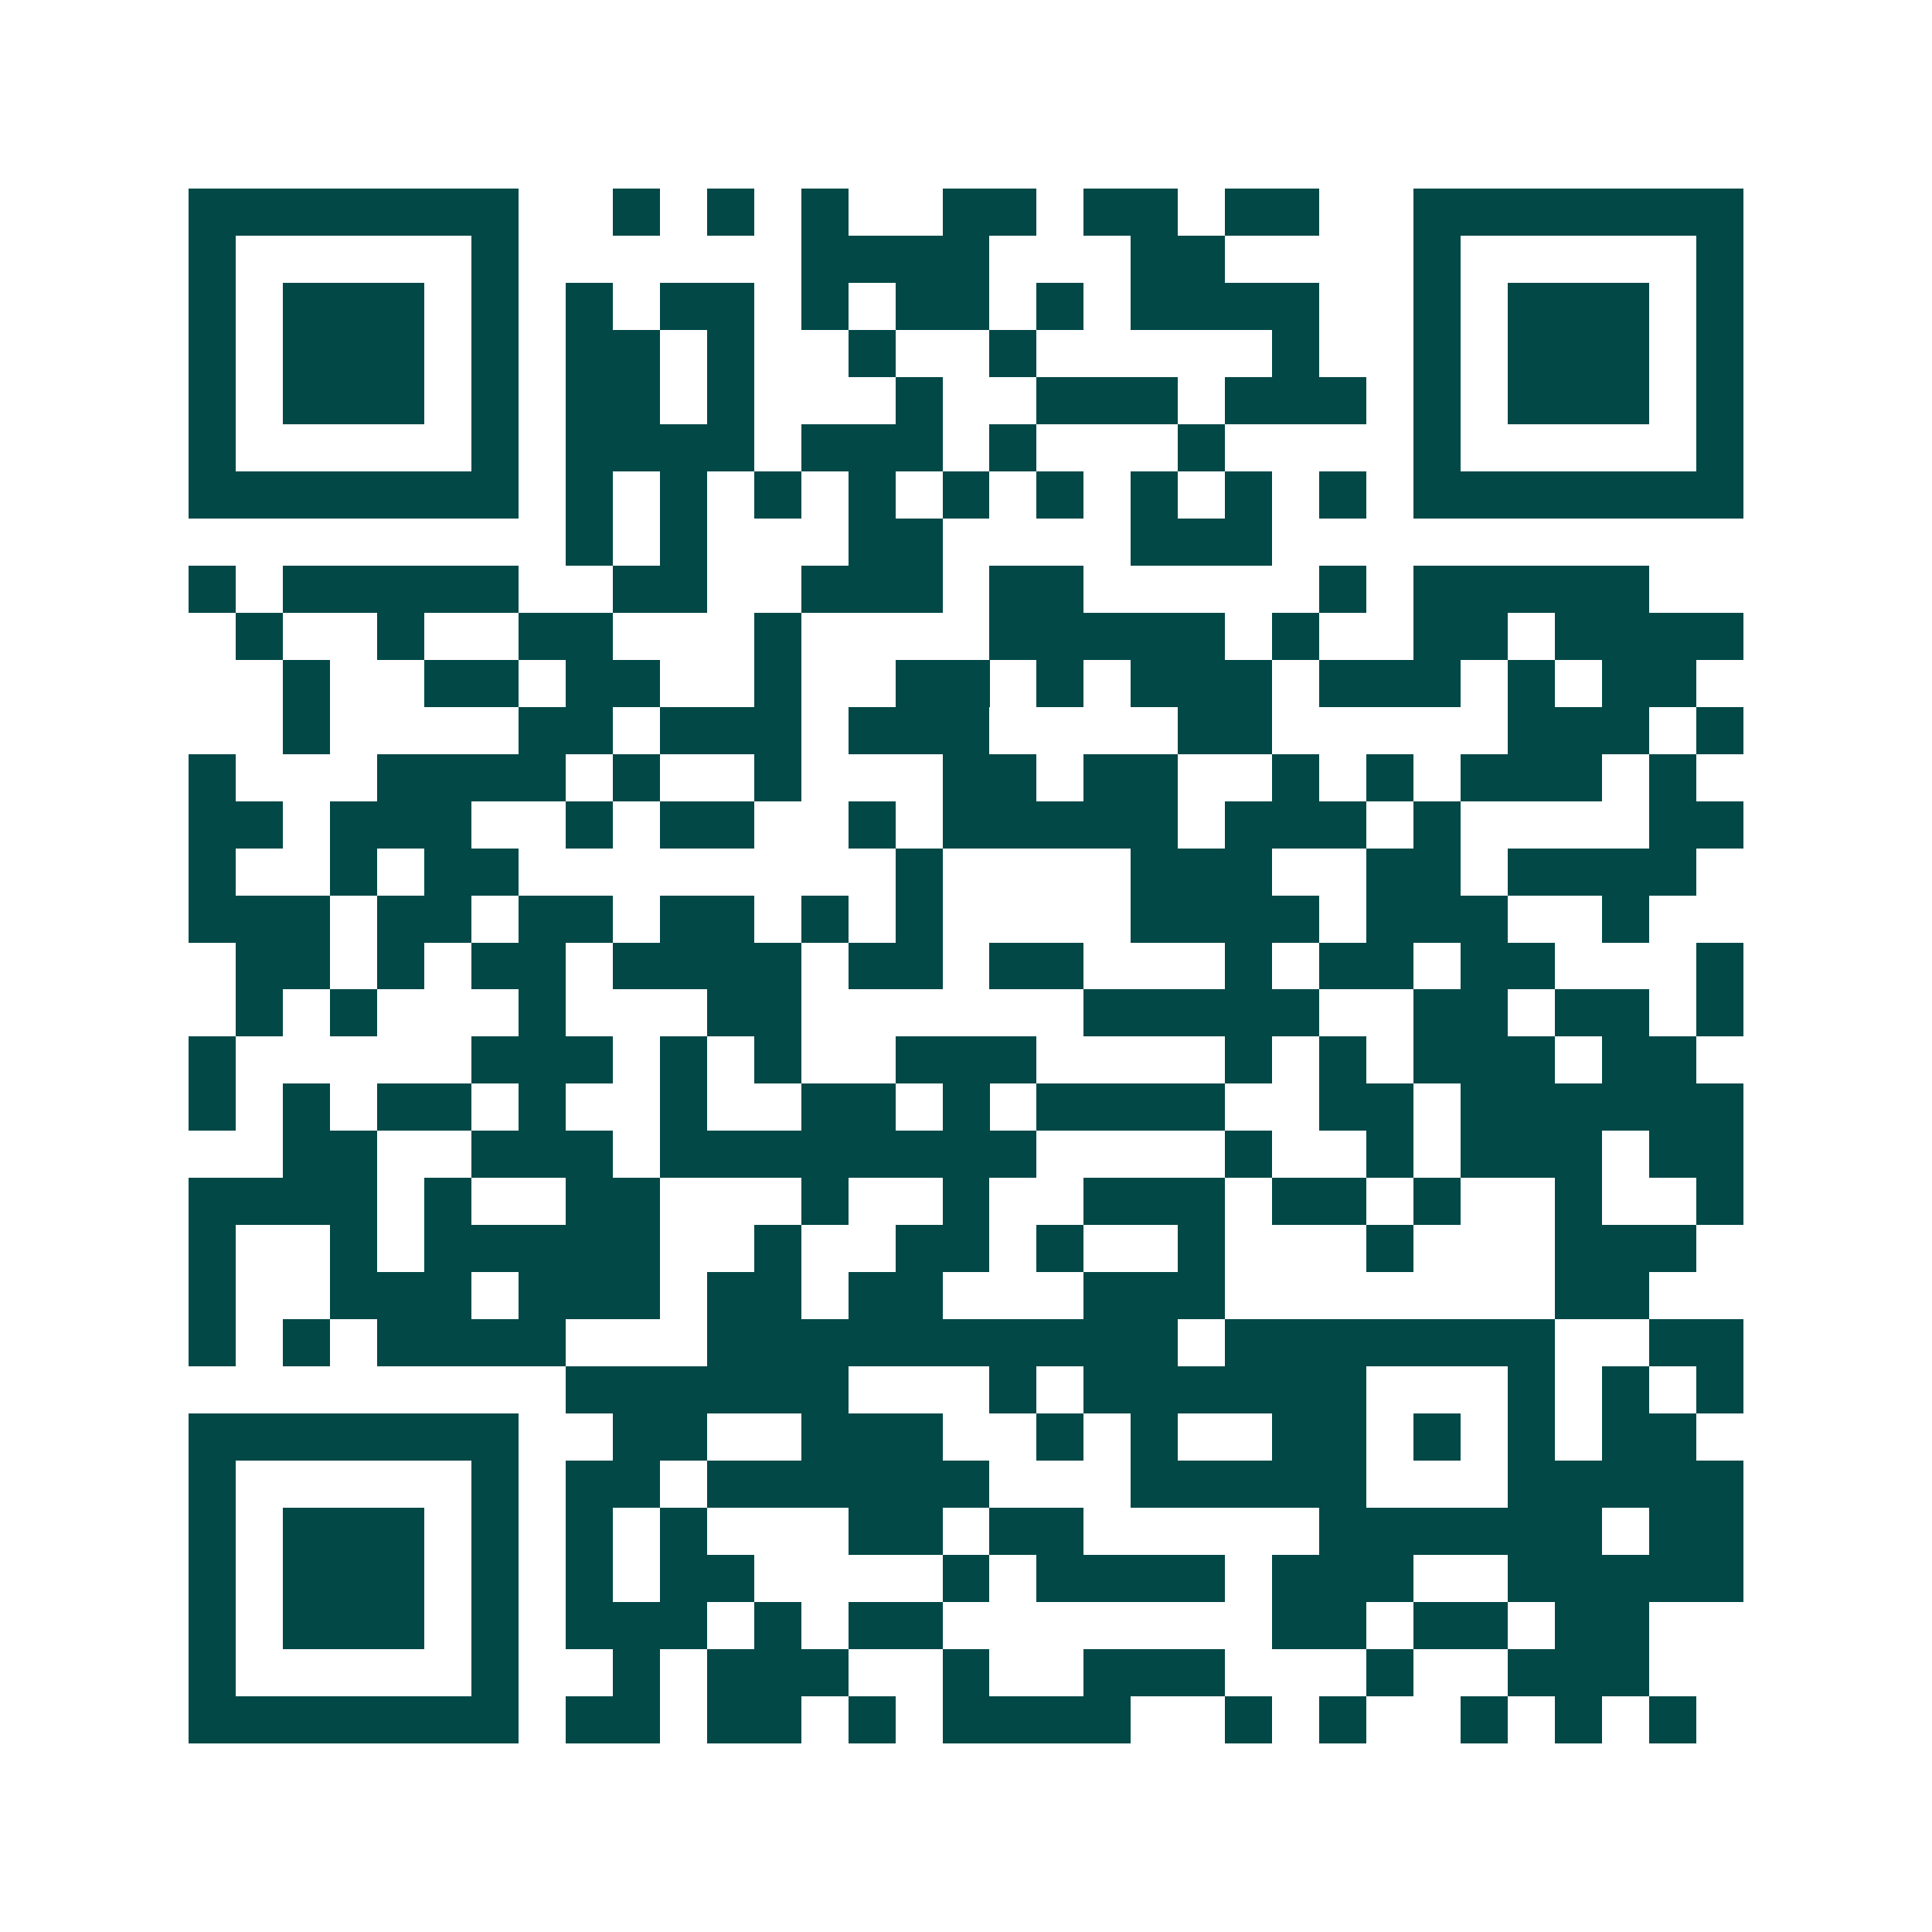 <svg xmlns="http://www.w3.org/2000/svg" width="200" height="200" viewBox="0 0 41 41" shape-rendering="crispEdges"><path fill="#ffffff" d="M0 0h41v41H0z"/><path stroke="#014847" d="M4 4.5h7m2 0h1m1 0h1m1 0h1m2 0h2m1 0h2m1 0h2m2 0h7M4 5.5h1m5 0h1m6 0h4m3 0h2m4 0h1m5 0h1M4 6.5h1m1 0h3m1 0h1m1 0h1m1 0h2m1 0h1m1 0h2m1 0h1m1 0h4m2 0h1m1 0h3m1 0h1M4 7.5h1m1 0h3m1 0h1m1 0h2m1 0h1m2 0h1m2 0h1m5 0h1m2 0h1m1 0h3m1 0h1M4 8.5h1m1 0h3m1 0h1m1 0h2m1 0h1m3 0h1m2 0h3m1 0h3m1 0h1m1 0h3m1 0h1M4 9.5h1m5 0h1m1 0h4m1 0h3m1 0h1m3 0h1m4 0h1m5 0h1M4 10.5h7m1 0h1m1 0h1m1 0h1m1 0h1m1 0h1m1 0h1m1 0h1m1 0h1m1 0h1m1 0h7M12 11.5h1m1 0h1m3 0h2m4 0h3M4 12.5h1m1 0h5m2 0h2m2 0h3m1 0h2m5 0h1m1 0h5M5 13.5h1m2 0h1m2 0h2m3 0h1m4 0h5m1 0h1m2 0h2m1 0h4M6 14.5h1m2 0h2m1 0h2m2 0h1m2 0h2m1 0h1m1 0h3m1 0h3m1 0h1m1 0h2M6 15.5h1m4 0h2m1 0h3m1 0h3m4 0h2m5 0h3m1 0h1M4 16.5h1m3 0h4m1 0h1m2 0h1m3 0h2m1 0h2m2 0h1m1 0h1m1 0h3m1 0h1M4 17.5h2m1 0h3m2 0h1m1 0h2m2 0h1m1 0h5m1 0h3m1 0h1m4 0h2M4 18.5h1m2 0h1m1 0h2m8 0h1m4 0h3m2 0h2m1 0h4M4 19.5h3m1 0h2m1 0h2m1 0h2m1 0h1m1 0h1m4 0h4m1 0h3m2 0h1M5 20.5h2m1 0h1m1 0h2m1 0h4m1 0h2m1 0h2m3 0h1m1 0h2m1 0h2m3 0h1M5 21.5h1m1 0h1m3 0h1m3 0h2m6 0h5m2 0h2m1 0h2m1 0h1M4 22.5h1m5 0h3m1 0h1m1 0h1m2 0h3m4 0h1m1 0h1m1 0h3m1 0h2M4 23.5h1m1 0h1m1 0h2m1 0h1m2 0h1m2 0h2m1 0h1m1 0h4m2 0h2m1 0h6M6 24.5h2m2 0h3m1 0h8m4 0h1m2 0h1m1 0h3m1 0h2M4 25.5h4m1 0h1m2 0h2m3 0h1m2 0h1m2 0h3m1 0h2m1 0h1m2 0h1m2 0h1M4 26.5h1m2 0h1m1 0h5m2 0h1m2 0h2m1 0h1m2 0h1m3 0h1m3 0h3M4 27.5h1m2 0h3m1 0h3m1 0h2m1 0h2m3 0h3m7 0h2M4 28.5h1m1 0h1m1 0h4m3 0h10m1 0h7m2 0h2M12 29.5h6m3 0h1m1 0h6m3 0h1m1 0h1m1 0h1M4 30.5h7m2 0h2m2 0h3m2 0h1m1 0h1m2 0h2m1 0h1m1 0h1m1 0h2M4 31.5h1m5 0h1m1 0h2m1 0h6m3 0h5m3 0h5M4 32.5h1m1 0h3m1 0h1m1 0h1m1 0h1m3 0h2m1 0h2m5 0h6m1 0h2M4 33.5h1m1 0h3m1 0h1m1 0h1m1 0h2m4 0h1m1 0h4m1 0h3m2 0h5M4 34.5h1m1 0h3m1 0h1m1 0h3m1 0h1m1 0h2m7 0h2m1 0h2m1 0h2M4 35.5h1m5 0h1m2 0h1m1 0h3m2 0h1m2 0h3m3 0h1m2 0h3M4 36.5h7m1 0h2m1 0h2m1 0h1m1 0h4m2 0h1m1 0h1m2 0h1m1 0h1m1 0h1"/></svg>
